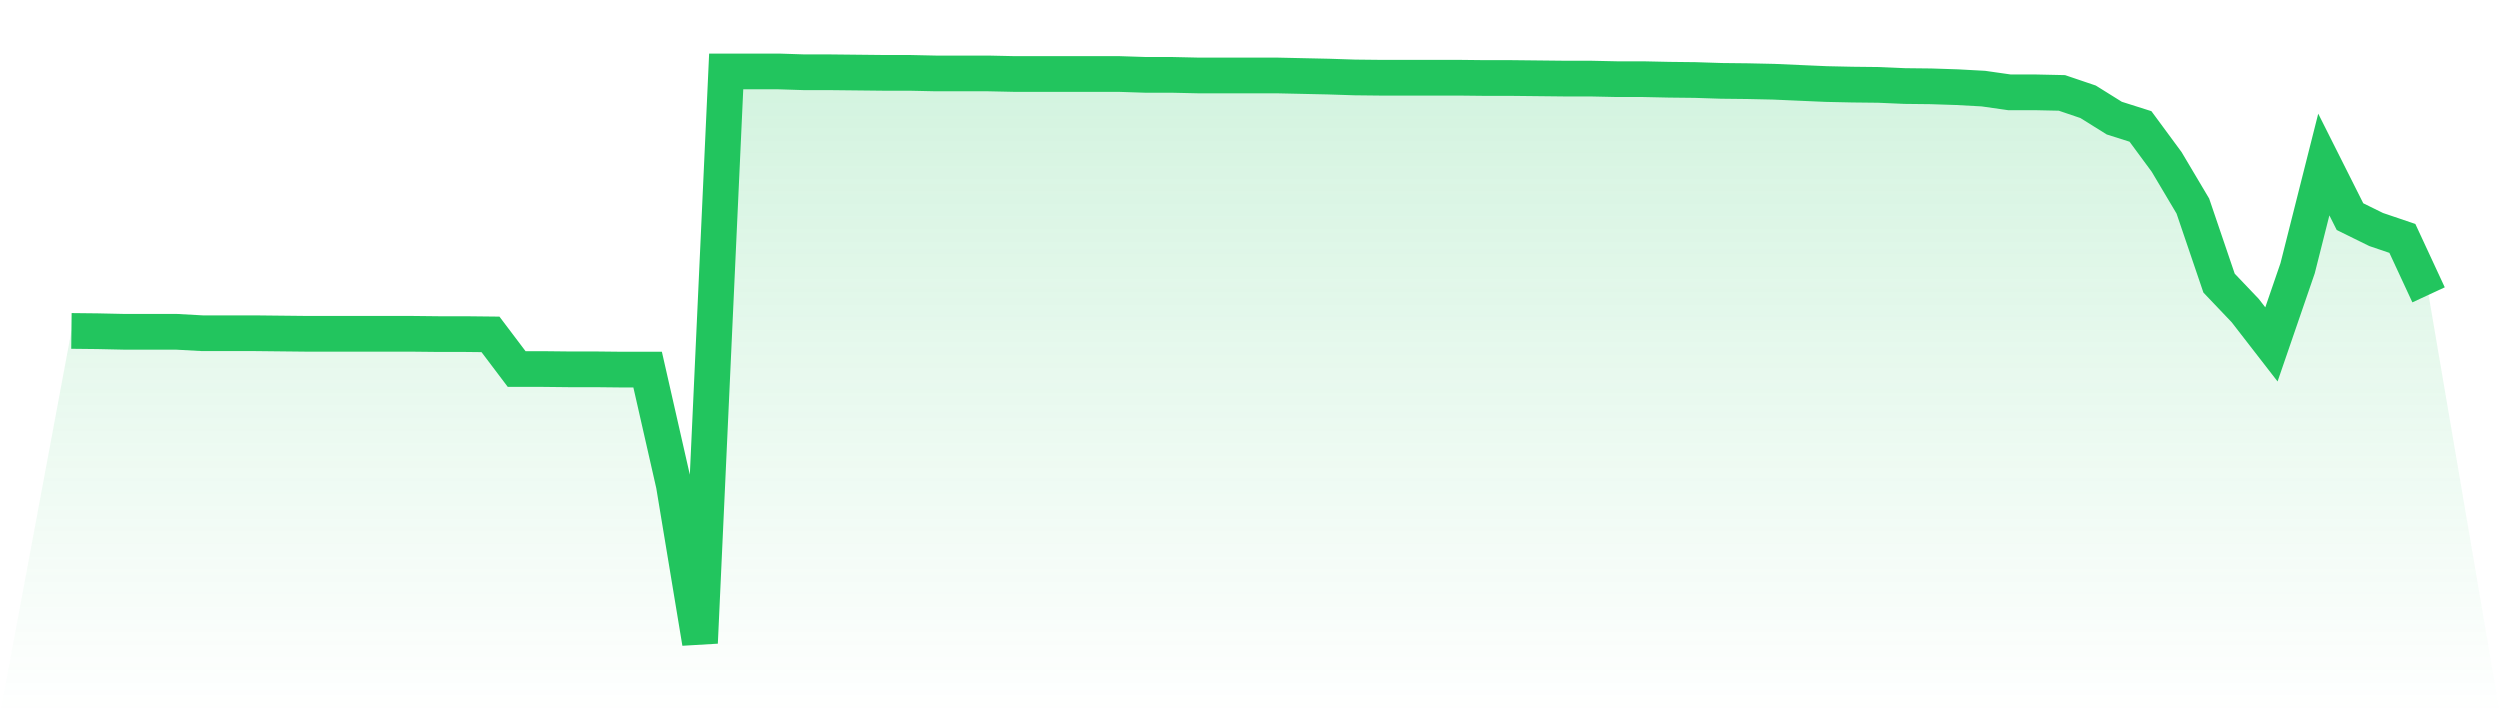 <svg viewBox="0 0 140 40" xmlns="http://www.w3.org/2000/svg">
<defs>
<linearGradient id="gradient" x1="0" x2="0" y1="0" y2="1">
<stop offset="0%" stop-color="#22c55e" stop-opacity="0.2"/>
<stop offset="100%" stop-color="#22c55e" stop-opacity="0"/>
</linearGradient>
</defs>
<path d="M4,18.532 L4,18.532 L5.467,18.548 L6.933,18.58 L8.4,18.58 L9.867,18.58 L11.333,18.661 L12.8,18.661 L14.267,18.661 L15.733,18.677 L17.2,18.693 L18.667,18.693 L20.133,18.693 L21.6,18.693 L23.067,18.693 L24.533,18.709 L26,18.709 L27.467,18.725 L28.933,20.666 L30.4,20.666 L31.867,20.682 L33.333,20.682 L34.8,20.698 L36.267,20.698 L37.733,27.146 L39.2,36 L40.667,4 L42.133,4 L43.6,4 L45.067,4.048 L46.533,4.048 L48,4.064 L49.467,4.08 L50.933,4.08 L52.4,4.112 L53.867,4.112 L55.333,4.112 L56.8,4.144 L58.267,4.144 L59.733,4.144 L61.2,4.144 L62.667,4.144 L64.133,4.192 L65.6,4.192 L67.067,4.225 L68.533,4.225 L70,4.225 L71.467,4.225 L72.933,4.257 L74.4,4.289 L75.867,4.337 L77.333,4.353 L78.8,4.353 L80.267,4.353 L81.733,4.353 L83.2,4.369 L84.667,4.369 L86.133,4.385 L87.6,4.401 L89.067,4.401 L90.533,4.433 L92,4.433 L93.467,4.465 L94.933,4.481 L96.4,4.529 L97.867,4.545 L99.333,4.577 L100.8,4.642 L102.267,4.706 L103.733,4.738 L105.2,4.754 L106.667,4.818 L108.133,4.834 L109.6,4.882 L111.067,4.962 L112.533,5.171 L114,5.171 L115.467,5.203 L116.933,5.7 L118.4,6.615 L119.867,7.08 L121.333,9.069 L122.8,11.539 L124.267,15.854 L125.733,17.393 L127.2,19.286 L128.667,15.02 L130.133,9.213 L131.6,12.132 L133.067,12.854 L134.533,13.351 L136,16.511 L140,40 L0,40 z" fill="url(#gradient)"/>
<path d="M4,18.532 L4,18.532 L5.467,18.548 L6.933,18.58 L8.4,18.58 L9.867,18.58 L11.333,18.661 L12.8,18.661 L14.267,18.661 L15.733,18.677 L17.2,18.693 L18.667,18.693 L20.133,18.693 L21.6,18.693 L23.067,18.693 L24.533,18.709 L26,18.709 L27.467,18.725 L28.933,20.666 L30.4,20.666 L31.867,20.682 L33.333,20.682 L34.8,20.698 L36.267,20.698 L37.733,27.146 L39.2,36 L40.667,4 L42.133,4 L43.6,4 L45.067,4.048 L46.533,4.048 L48,4.064 L49.467,4.08 L50.933,4.08 L52.4,4.112 L53.867,4.112 L55.333,4.112 L56.8,4.144 L58.267,4.144 L59.733,4.144 L61.2,4.144 L62.667,4.144 L64.133,4.192 L65.6,4.192 L67.067,4.225 L68.533,4.225 L70,4.225 L71.467,4.225 L72.933,4.257 L74.4,4.289 L75.867,4.337 L77.333,4.353 L78.8,4.353 L80.267,4.353 L81.733,4.353 L83.2,4.369 L84.667,4.369 L86.133,4.385 L87.6,4.401 L89.067,4.401 L90.533,4.433 L92,4.433 L93.467,4.465 L94.933,4.481 L96.4,4.529 L97.867,4.545 L99.333,4.577 L100.8,4.642 L102.267,4.706 L103.733,4.738 L105.2,4.754 L106.667,4.818 L108.133,4.834 L109.6,4.882 L111.067,4.962 L112.533,5.171 L114,5.171 L115.467,5.203 L116.933,5.7 L118.4,6.615 L119.867,7.08 L121.333,9.069 L122.8,11.539 L124.267,15.854 L125.733,17.393 L127.2,19.286 L128.667,15.02 L130.133,9.213 L131.6,12.132 L133.067,12.854 L134.533,13.351 L136,16.511" fill="none" stroke="#22c55e" stroke-width="2"/>
</svg>